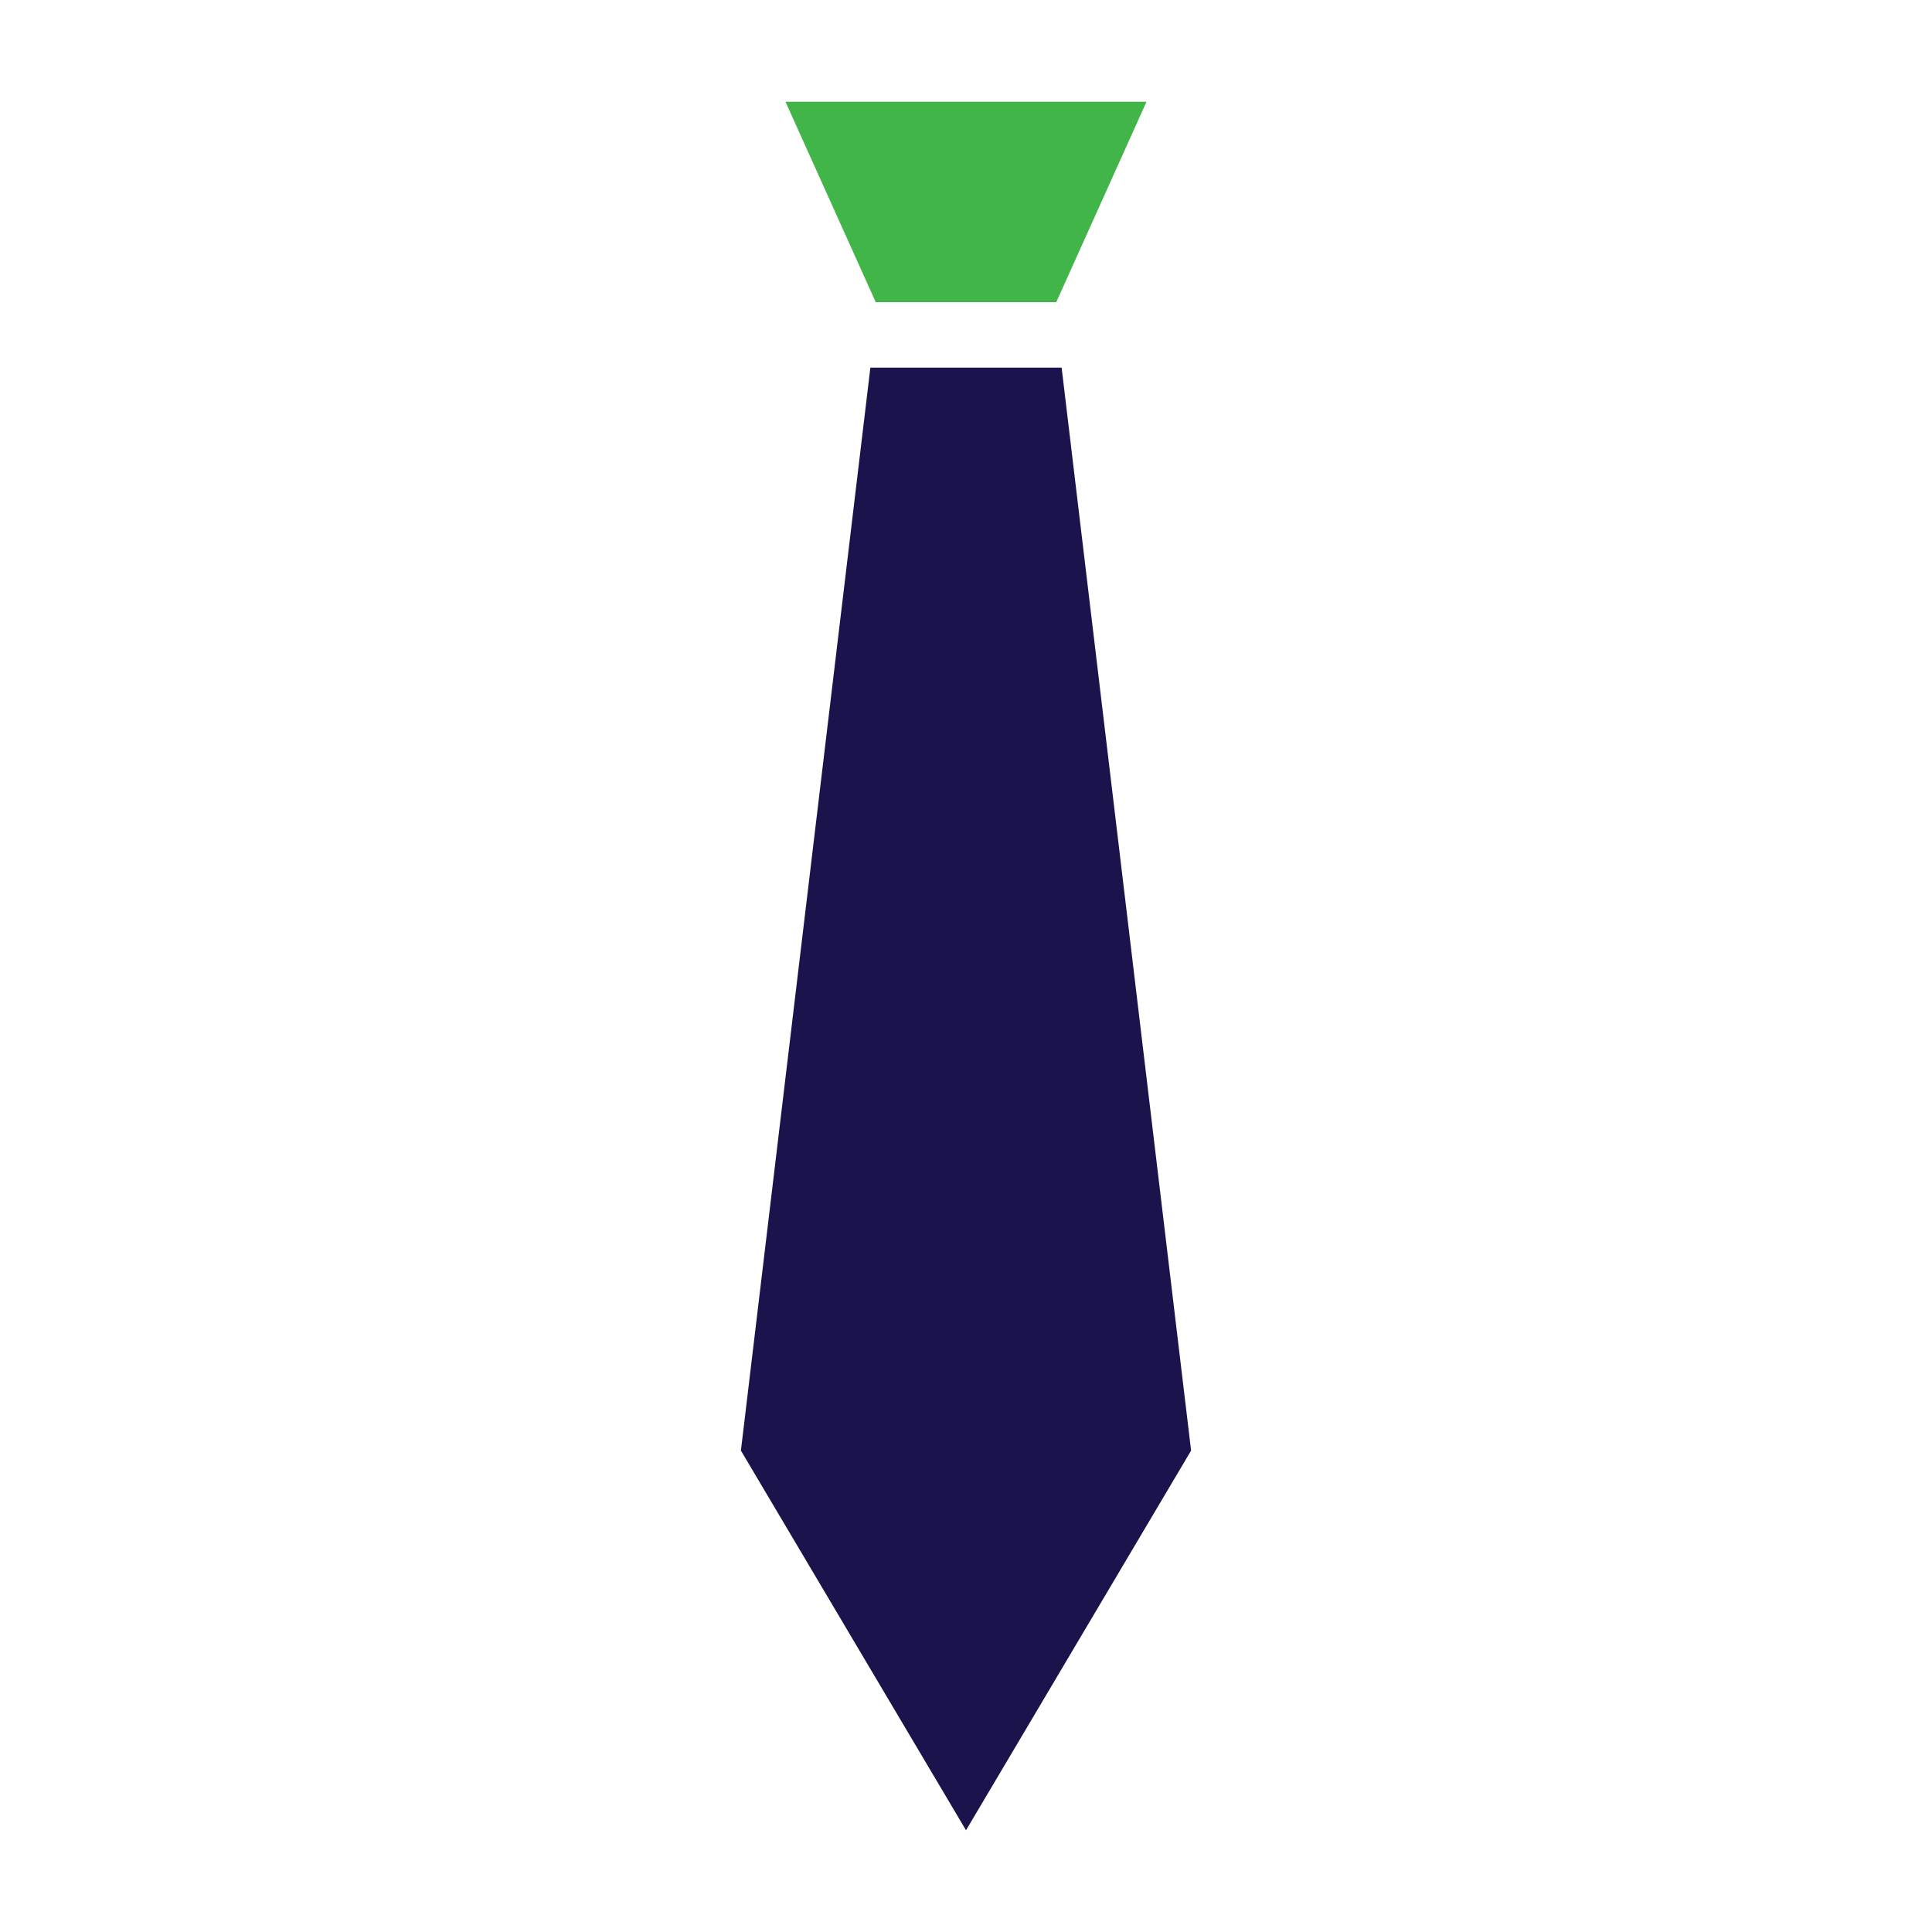 <?xml version="1.0" encoding="UTF-8"?>
<svg xmlns="http://www.w3.org/2000/svg" id="Layer_1" version="1.1" viewBox="0 0 128 128">
  <polygon points="64.001 20.019 69.98 20.019 75.96 6.74 64.001 6.74 52.04 6.74 58.02 20.019 64.001 20.019" fill="#42b549"></polygon>
  <polygon points="74.362 58.034 72.031 38.535 70.336 24.357 64.001 24.357 57.664 24.357 56.912 30.649 49.919 89.146 49.087 96.105 49.919 97.508 57.062 109.557 64.001 121.26 78.913 96.105 74.362 58.034" fill="#1b144c"></polygon>
</svg>
